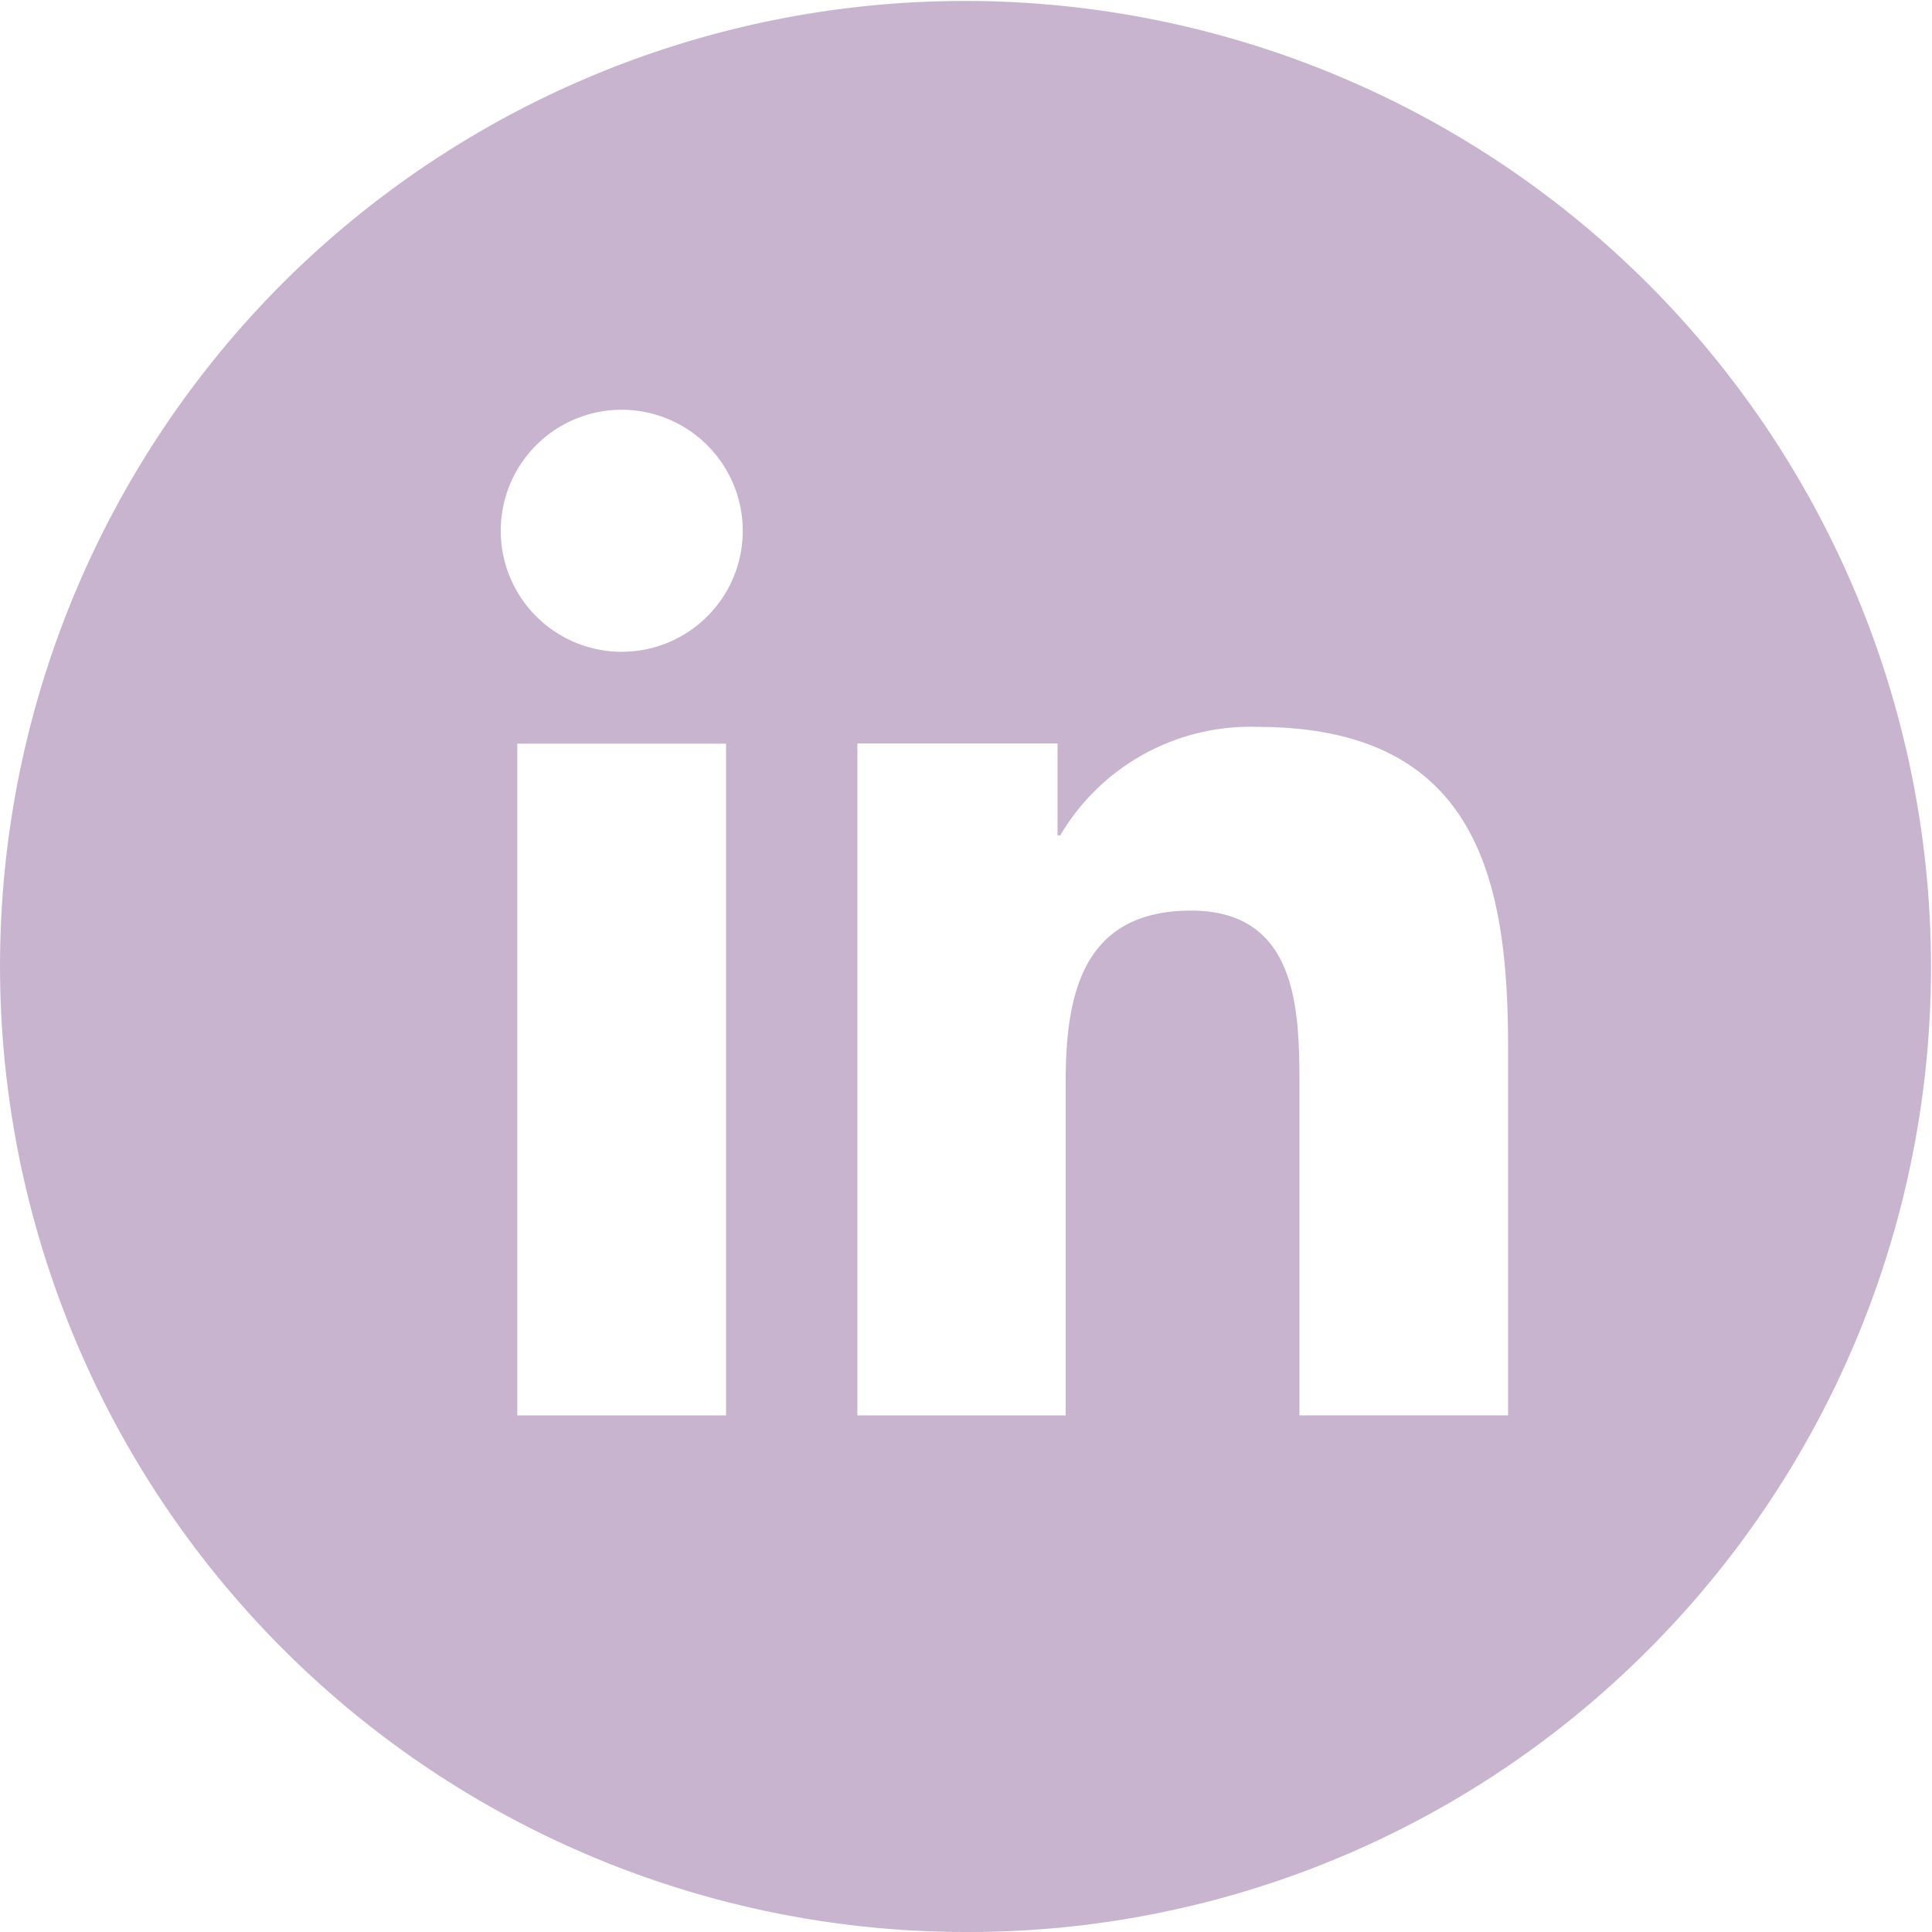 <?xml version="1.0" encoding="UTF-8"?> <svg xmlns="http://www.w3.org/2000/svg" xmlns:xlink="http://www.w3.org/1999/xlink" width="35.716" height="35.716" viewBox="0 0 35.716 35.716"><defs><clipPath id="clip-path"><path id="Clip_15" data-name="Clip 15" d="M0,0H35.716V35.716H0Z" transform="translate(0.966 0.284)" fill="none"></path></clipPath></defs><g id="linkedin-icon" transform="translate(-0.966 -0.284)"><path id="Clip_15-2" data-name="Clip 15" d="M0,0H35.716V35.716H0Z" transform="translate(0.966 0.284)" fill="none"></path><g id="Group_16" data-name="Group 16" clip-path="url(#clip-path)"><path id="Fill_14" data-name="Fill 14" d="M17.858,35.717A17.859,17.859,0,0,1,5.23,5.231,17.858,17.858,0,0,1,30.485,30.486,17.74,17.74,0,0,1,17.858,35.717Zm4.159-18.882c2.005,0,2.005,1.9,2.005,3.292v6.039h3.857V19.355c0-3.072-.561-5.916-4.63-5.916A4.078,4.078,0,0,0,19.6,15.445h-.05v-1.7h-3.7V26.167H19.7V20.024C19.7,18.447,19.975,16.835,22.017,16.835ZM9.563,13.749V26.167h3.859V13.749Zm1.931-6.173a2.237,2.237,0,1,0,2.237,2.237A2.24,2.24,0,0,0,11.494,7.576Z" transform="translate(0.966 0.283)" fill="#c9b4d0"></path></g></g></svg> 